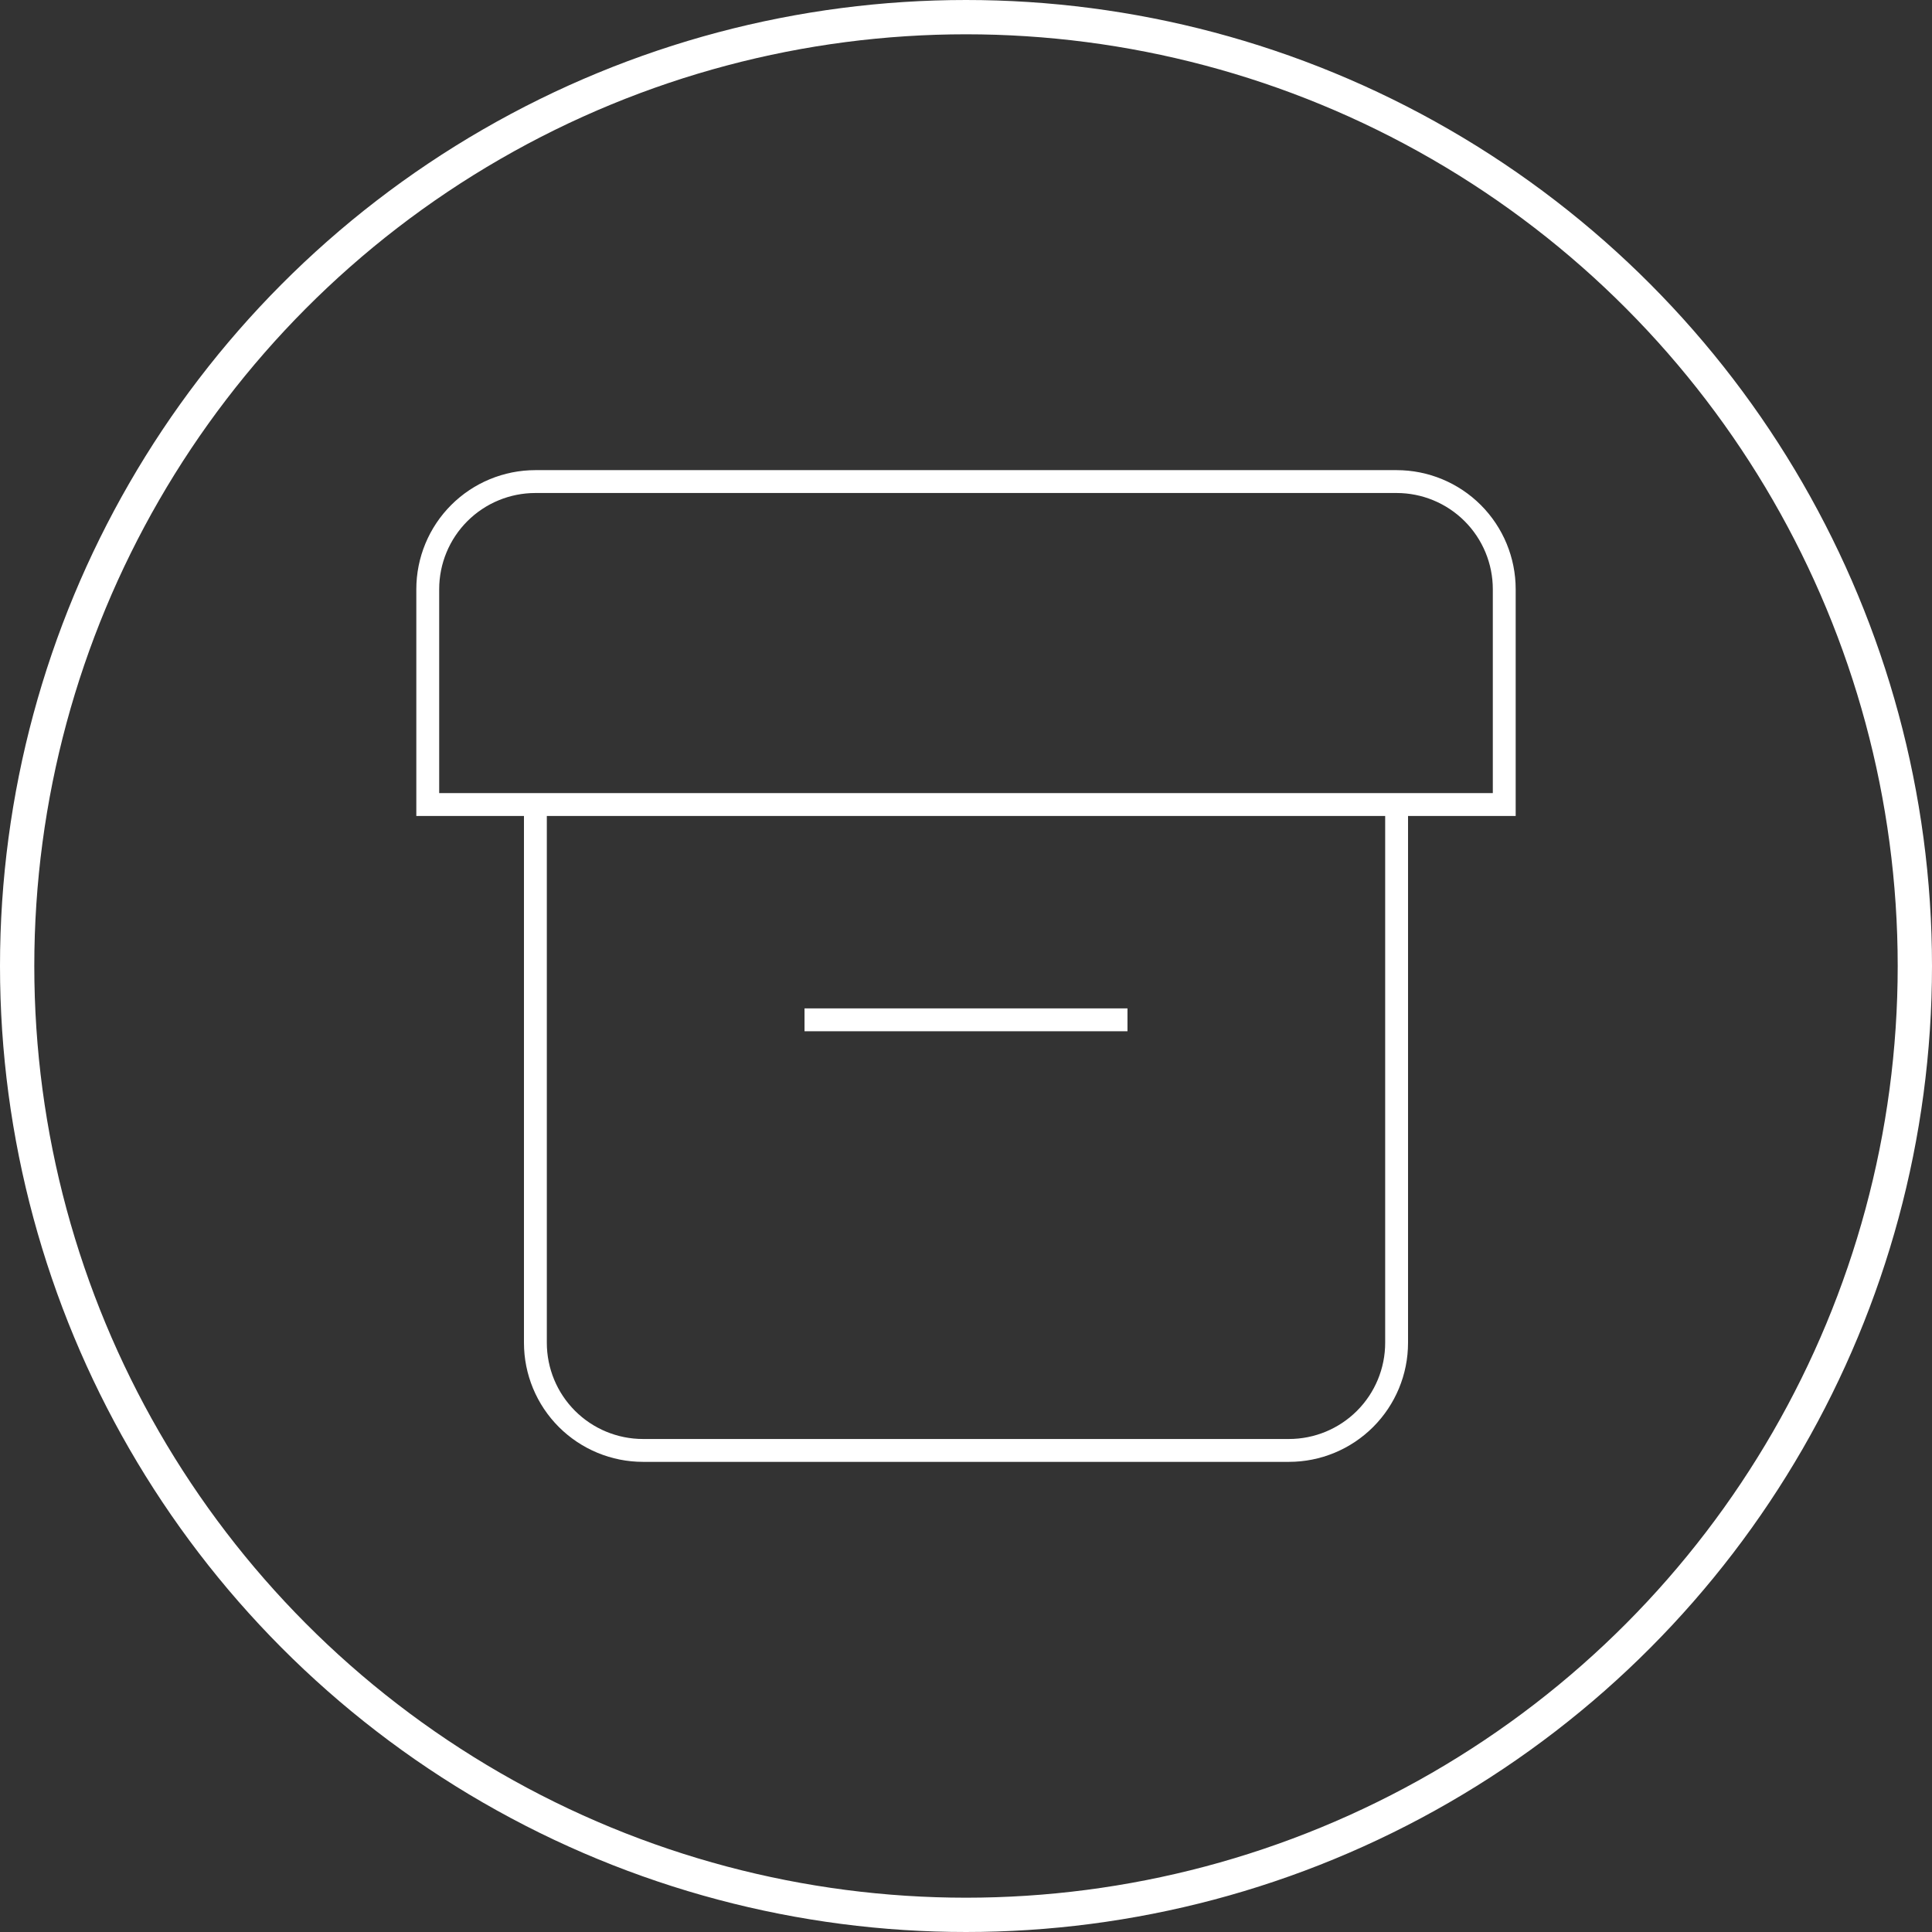 <svg width="169" height="169" viewBox="0 0 169 169" fill="none" xmlns="http://www.w3.org/2000/svg">
<rect x="0" y="0" width="169" height="169" fill="#333333" stroke="none"/>
<circle cx="84.5" cy="84.5" r="83" stroke="white" stroke-width="3"/>
<path d="M122.167 70.375V117.458C122.167 119.956 121.174 122.351 119.408 124.117C117.642 125.883 115.247 126.875 112.75 126.875H56.25C53.752 126.875 51.357 125.883 49.591 124.117C47.825 122.351 46.833 119.956 46.833 117.458V70.375" stroke="white" stroke-width="2" stroke-miterlimit="10"/>
<path d="M98.625 89.208H70.375" stroke="white" stroke-width="2" stroke-miterlimit="10"/>
<path d="M37.417 70.375V51.542C37.417 49.044 38.408 46.649 40.174 44.883C41.94 43.117 44.336 42.125 46.833 42.125H122.167C124.664 42.125 127.059 43.117 128.825 44.883C130.591 46.649 131.583 49.044 131.583 51.542V70.375H37.417Z" stroke="white" stroke-width="2" stroke-miterlimit="10"/>
</svg>
